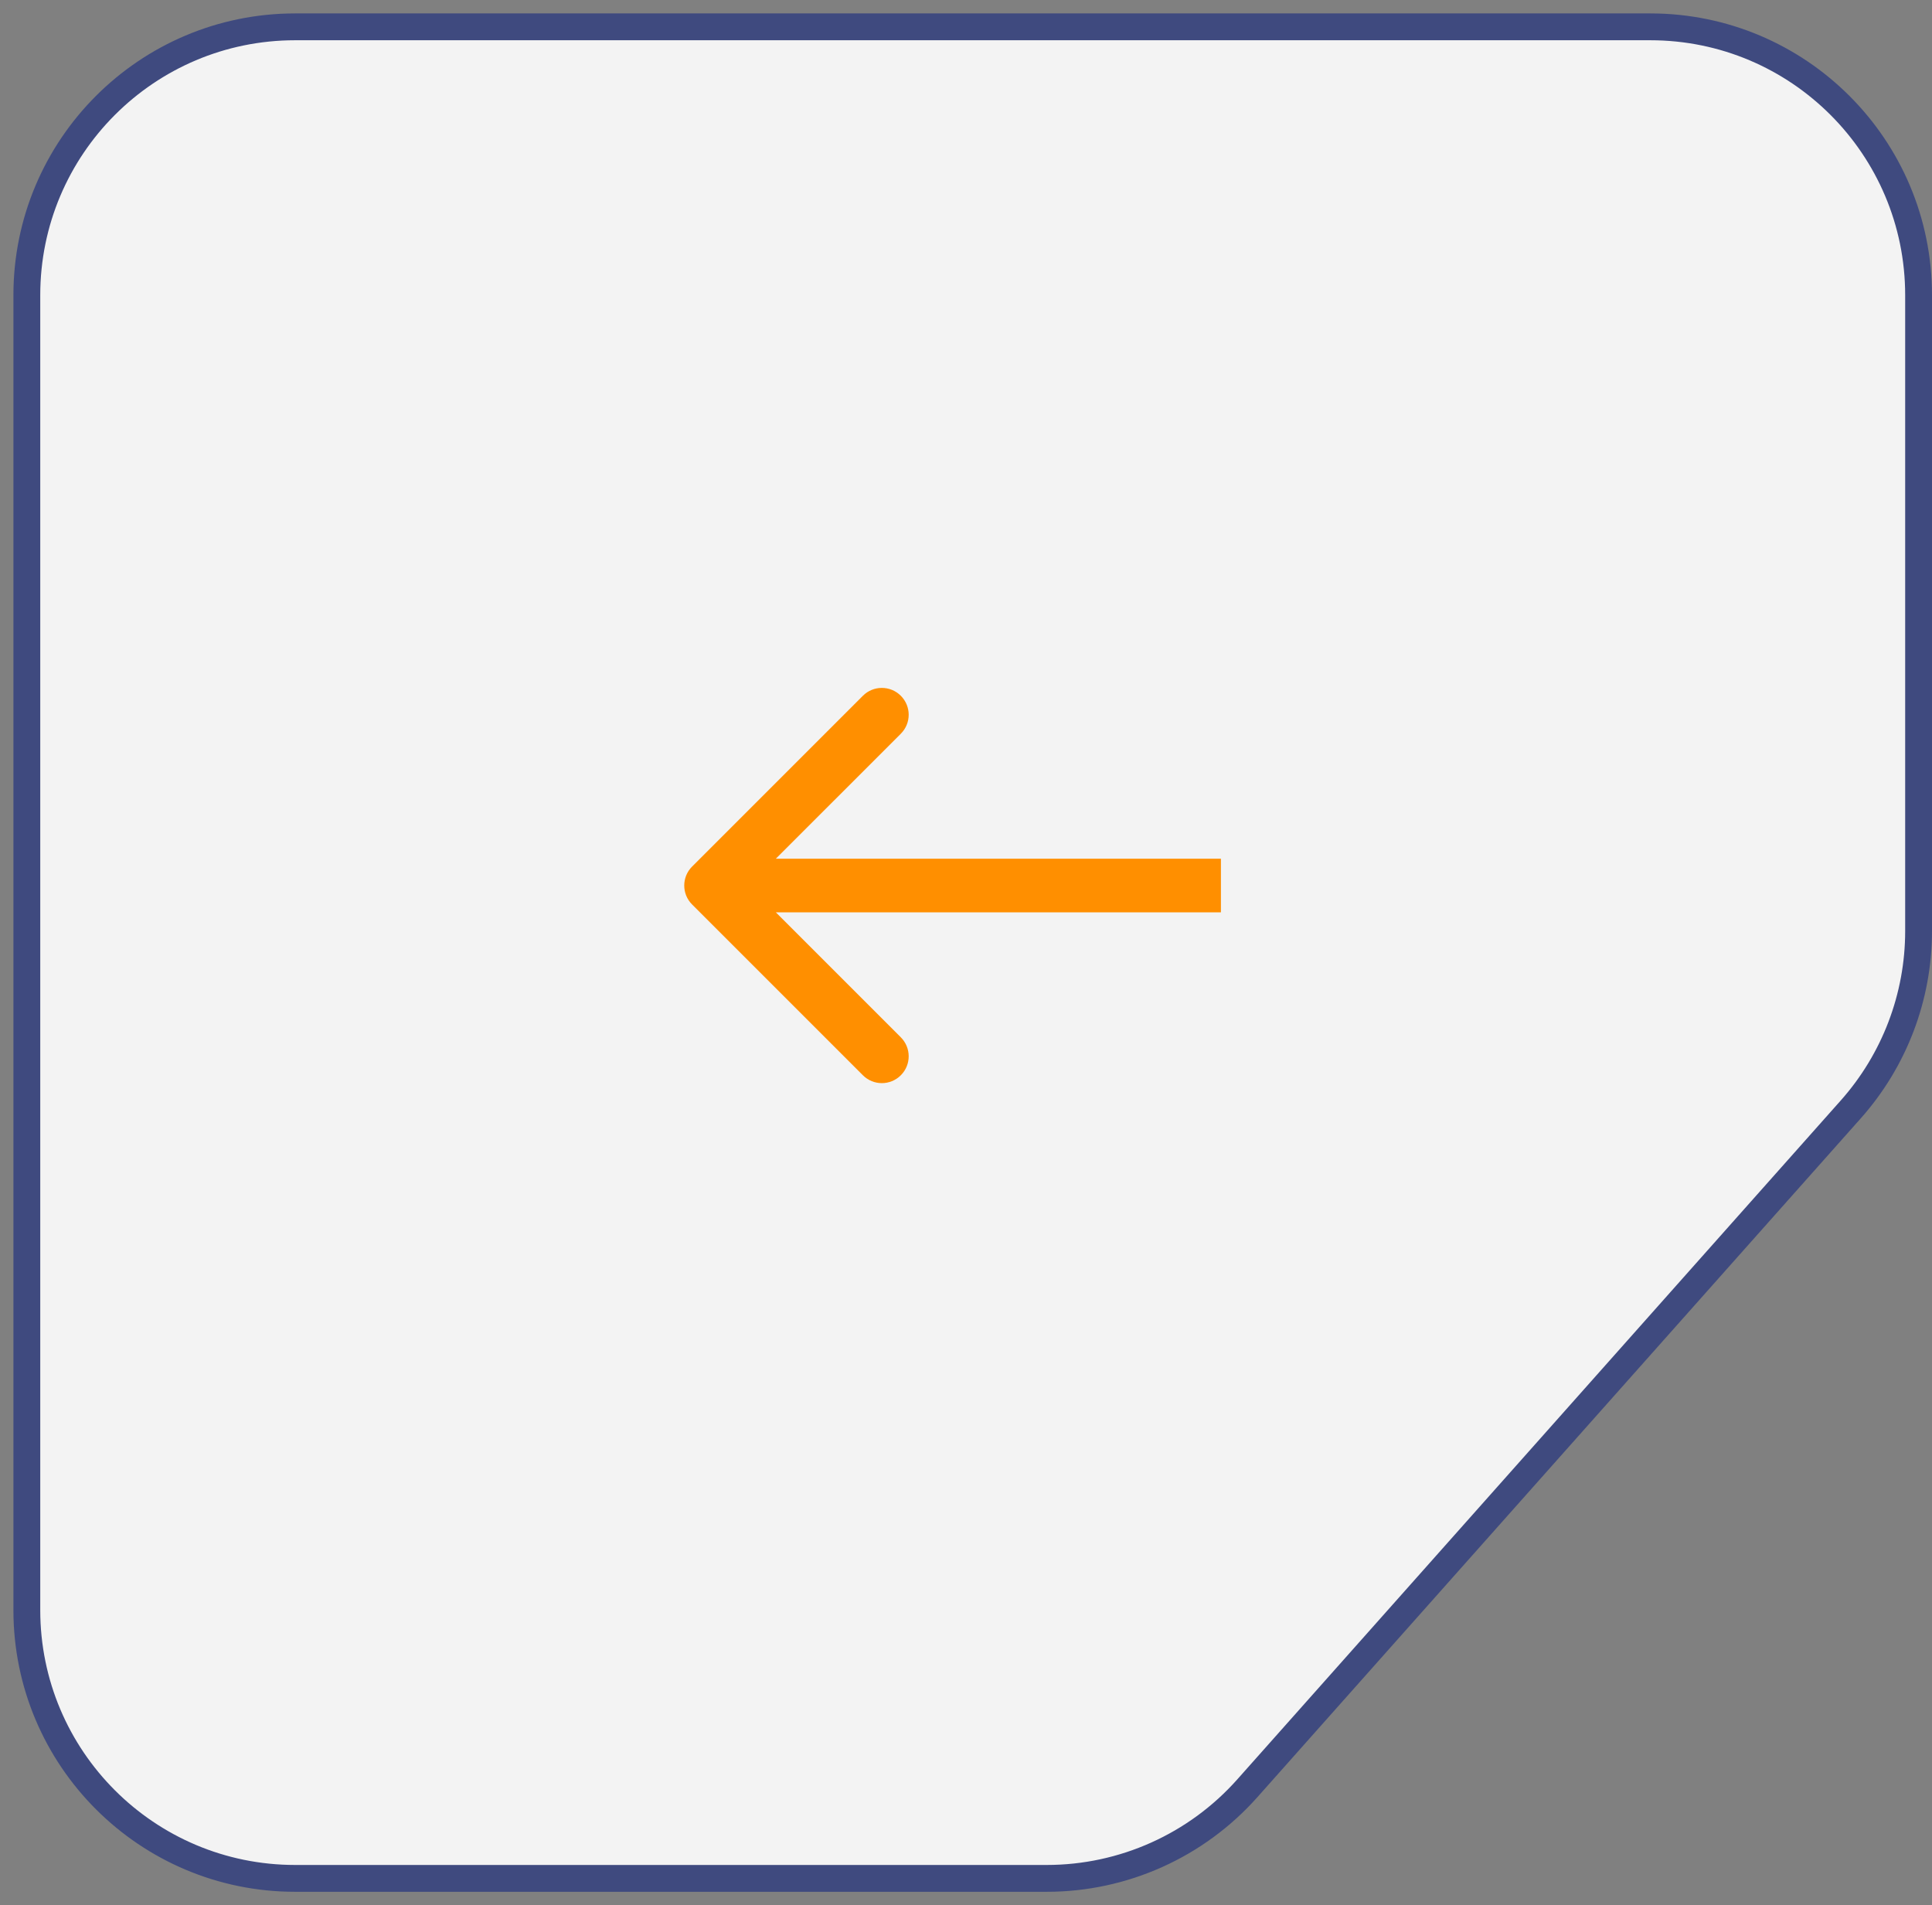 <?xml version="1.0" encoding="UTF-8"?> <svg xmlns="http://www.w3.org/2000/svg" width="72" height="71" viewBox="0 0 72 71" fill="none"><rect x="0" y="0" width="72" height="71" fill="#808080" stroke="none"/><path d="M11 70L39.009 70C41.866 70 44.586 68.778 46.483 66.644L68.974 41.342C70.601 39.511 71.5 37.147 71.5 34.698L71.5 11C71.5 5.477 67.023 1 61.5 1L11 1C5.477 1 1 5.477 1 11L1 60C1 65.523 5.477 70 11 70Z" fill="#F3F3F3" stroke="#3F4A7F"></path><path d="M25.793 32.293C25.402 32.683 25.402 33.317 25.793 33.707L32.157 40.071C32.547 40.462 33.181 40.462 33.571 40.071C33.962 39.681 33.962 39.047 33.571 38.657L27.914 33L33.571 27.343C33.962 26.953 33.962 26.32 33.571 25.929C33.181 25.538 32.547 25.538 32.157 25.929L25.793 32.293ZM45.5 33V32L26.5 32L26.5 33L26.5 34L45.5 34V33Z" fill="#FF8F00"></path></svg> 